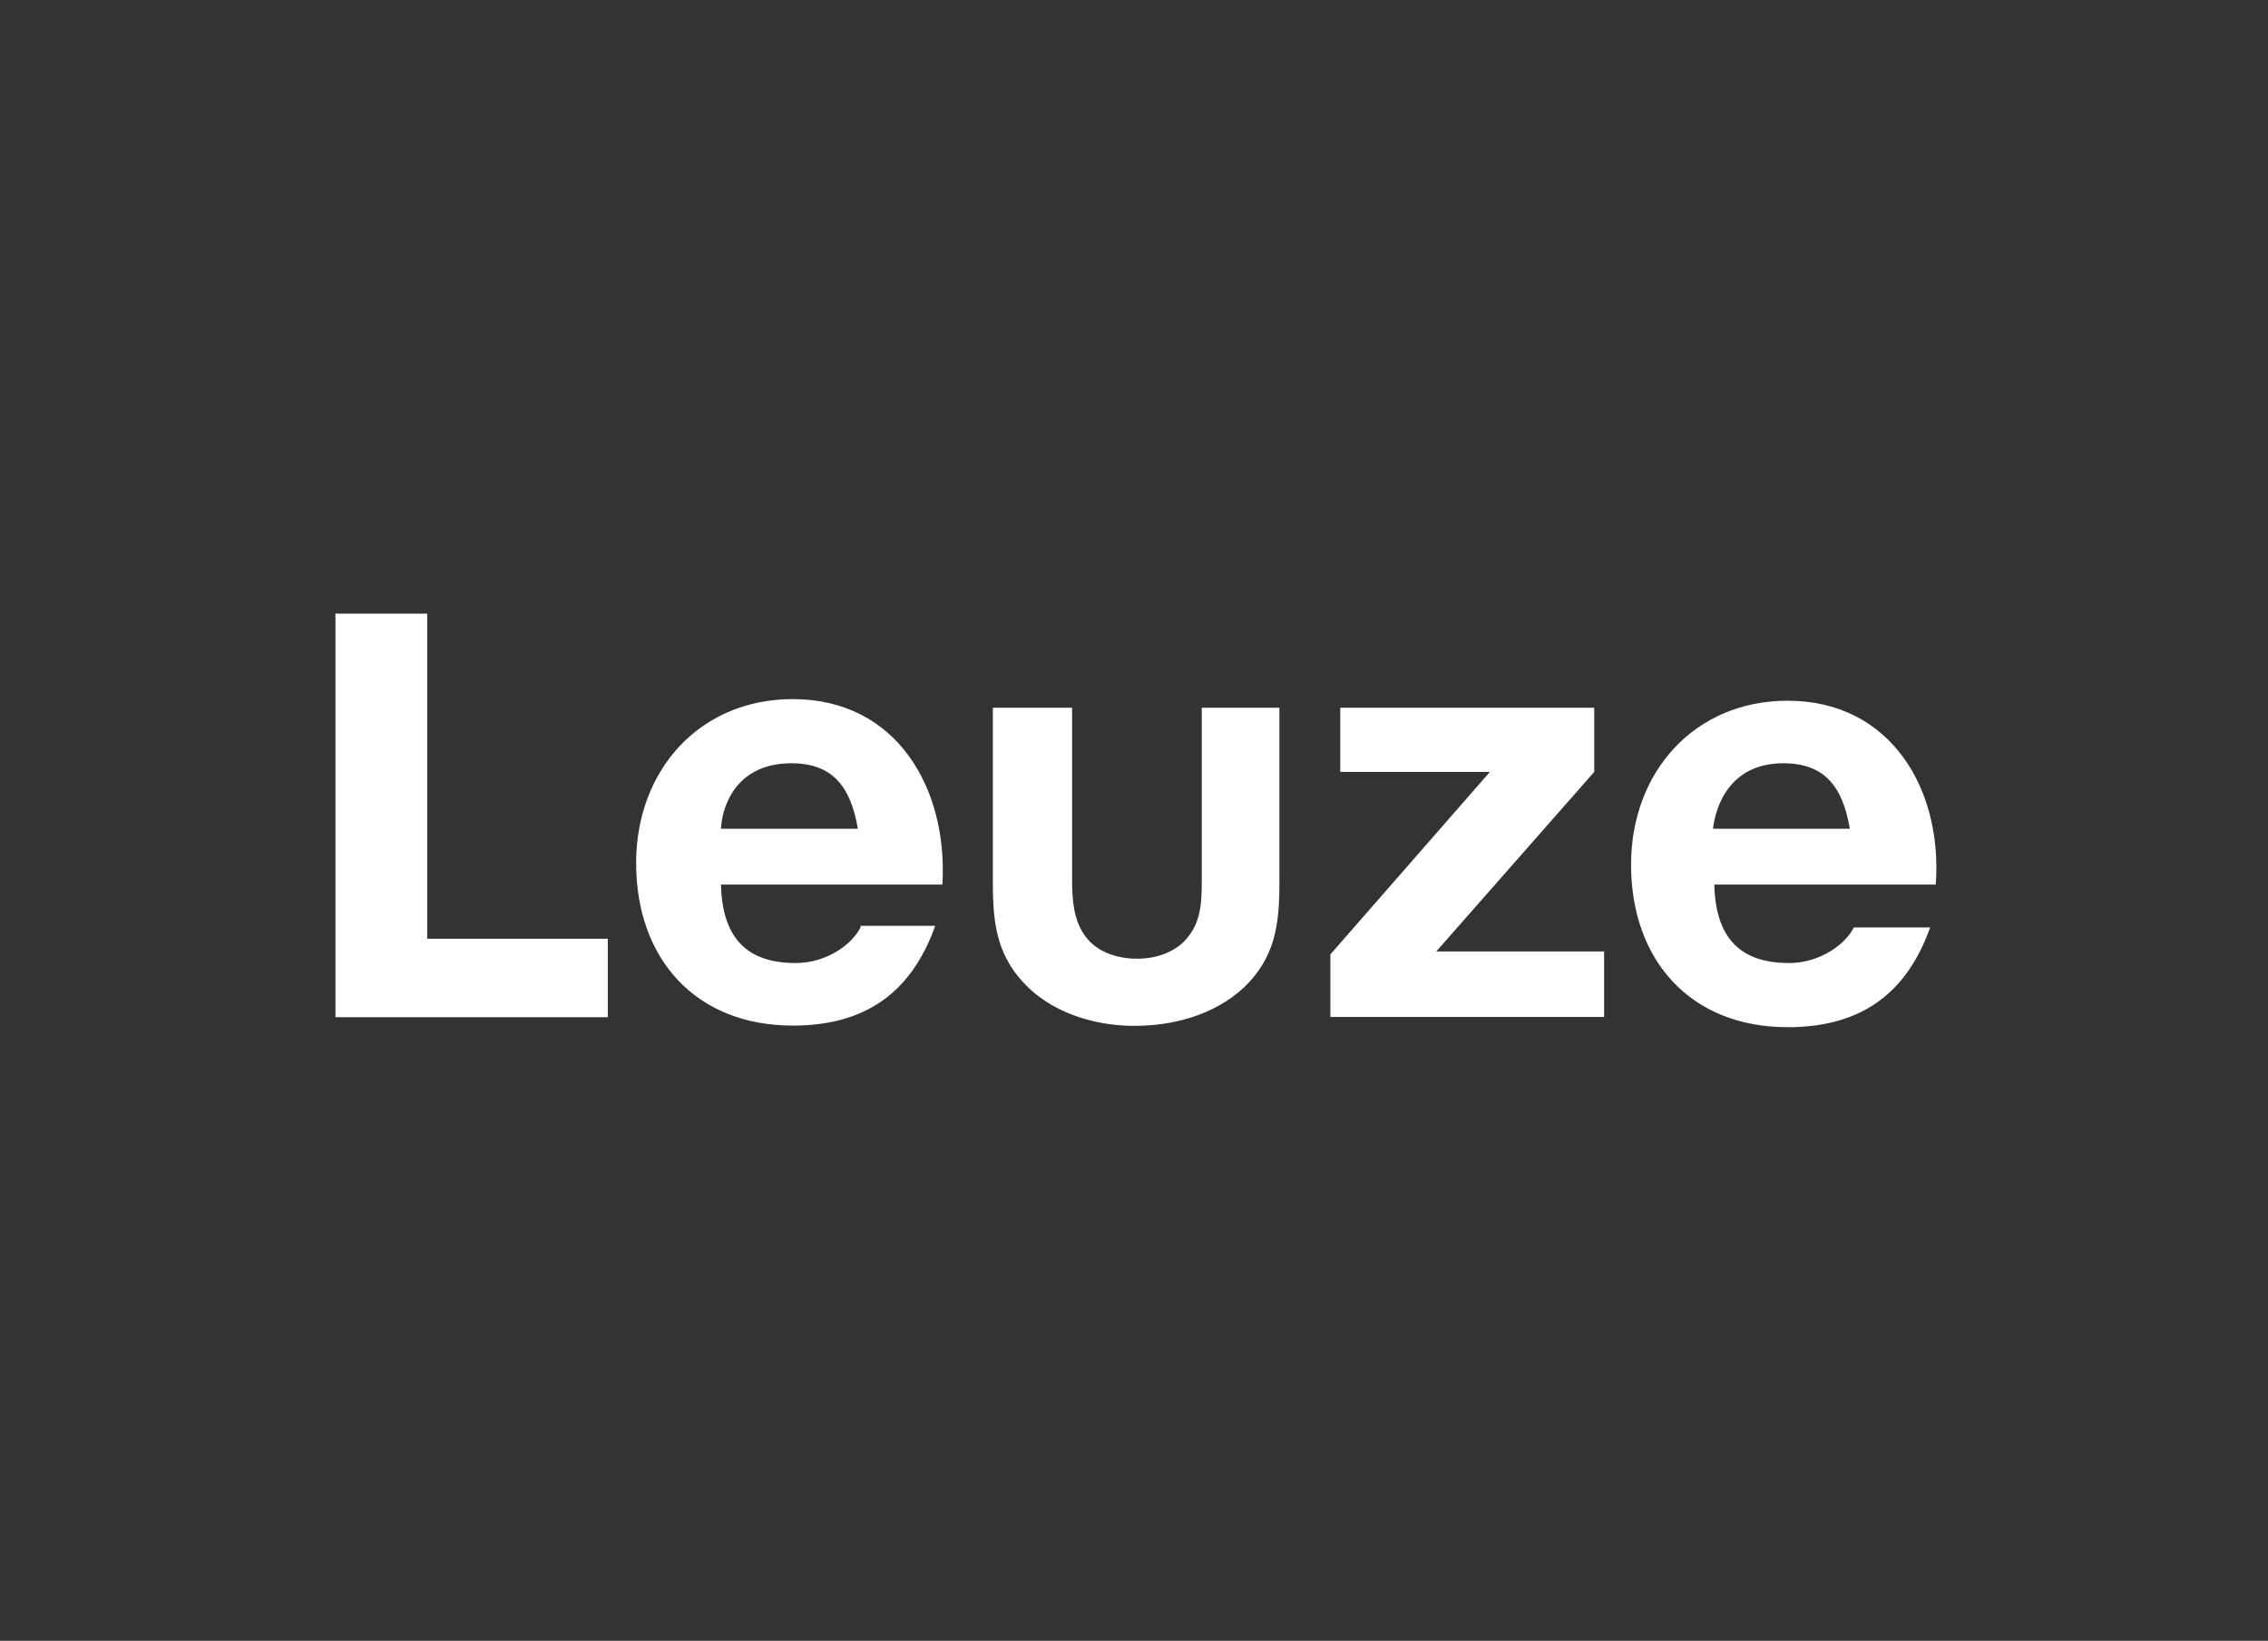 <svg width="170" height="123" viewBox="0 0 170 123" fill="none" xmlns="http://www.w3.org/2000/svg">
<rect x="0" y="0" width="170" height="123" fill="#333333" stroke="none"/>
<path d="M99.719 71.544L111.678 57.862H100.459V53.053H119.498V57.862L107.658 71.321H120.238V76.232H99.719V71.544ZM64.501 69.523C63.861 70.796 61.961 72.19 59.641 72.19C56.041 72.19 54.141 70.372 54.041 66.31H70.64C71.06 59.156 67.26 52.406 59.421 52.406C52.441 52.406 47.681 57.741 47.681 64.693C47.681 71.847 52.121 76.879 59.421 76.879C64.501 76.879 68.2 74.737 70.1 69.402H64.501V69.523ZM59.321 57.216C62.381 57.216 63.761 58.934 64.301 62.127H54.041C54.121 60.429 55.181 57.216 59.321 57.216ZM138.957 69.523C138.317 70.796 136.417 72.19 134.097 72.19C130.497 72.19 128.597 70.372 128.497 66.31H145.097C145.617 59.156 141.717 52.527 133.997 52.527C127.017 52.527 122.258 57.862 122.258 64.814C122.258 71.968 126.697 77 133.997 77C139.077 77 142.777 74.858 144.677 69.523H138.957ZM133.677 57.216C136.737 57.216 138.117 58.934 138.657 62.127H128.397C128.597 60.429 129.657 57.216 133.677 57.216ZM80.36 53.053V65.986C80.36 67.381 80.46 69.078 81.42 70.27C82.16 71.24 83.54 71.867 85.22 71.867C86.919 71.867 88.279 71.22 89.019 70.27C90.079 68.997 90.079 67.381 90.079 65.986V53.053H95.899V66.209C95.899 69.3 95.579 71.766 93.259 74.009C90.939 76.151 87.859 76.899 85 76.899C82.46 76.899 79.28 76.151 77.06 74.009C74.74 71.766 74.42 69.3 74.42 66.209V53.053H80.36ZM32.022 70.372V46H25.143V76.252H45.562V70.372H32.022Z" fill="white"/>
</svg>

